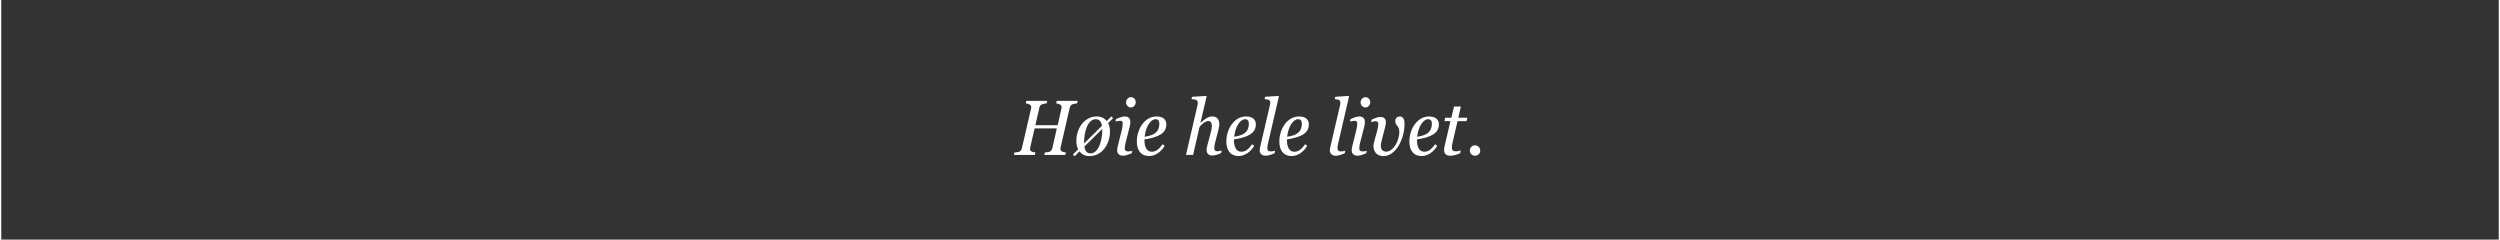 <?xml version="1.0" encoding="UTF-8"?>
<svg width="1398px" height="134px" xmlns="http://www.w3.org/2000/svg" id="Layer_1" data-name="Layer 1" viewBox="0 0 1920 184.22">
  <rect x="0" y="0" width="1920" height="184.22" fill="#333333" stroke="none"/>
  <path d="M827.1,79.45c-.9.06-2.64.36-3.6.72-1.26.48-1.86,1.62-2.16,2.94l-6.96,30.3c-.06.36-.12.72-.12,1.02,0,.84.36,1.44,1.02,1.92.48.36,2.34.78,3.12.84l-.42,1.92h-16.14l.48-1.92c.84-.06,2.94-.24,3.6-.54,1.32-.54,1.86-1.62,2.16-2.94l3.42-15h-17.1l-3.36,14.7c-.06.36-.12.72-.12.96,0,.84.18,1.5.96,1.98.48.36,2.28.78,3.12.84l-.42,1.92h-16.08l.42-1.92c.9-.06,2.94-.24,3.66-.54,1.26-.54,1.8-1.62,2.1-2.94l7.02-30.3c.06-.36.12-.66.12-.96,0-.84-.3-1.5-1.02-1.98-.72-.42-2.34-.96-3.18-1.02l.42-1.92h16.08l-.42,1.92c-.84.06-2.64.36-3.6.72-1.26.48-1.8,1.62-2.1,2.94l-3,13.14h17.16l2.88-12.84c.06-.36.12-.66.12-.96,0-.84-.24-1.5-.96-1.98-.72-.42-2.28-.96-3.18-1.02l.42-1.92h16.08l-.42,1.92Z" style="fill: #fff;"></path>
  <path d="M836.52,120.01c-3.12,0-5.76-1.26-7.56-3.66l-3.78,3.78-1.38-1.32,4.14-4.02c-.96-1.8-1.44-3.9-1.44-6.36,0-10.02,6.3-18.9,15.72-18.9,3.36,0,5.94,1.38,7.62,3.54l3.6-3.54,1.32,1.32-3.84,3.84c.96,1.8,1.44,3.96,1.44,6.36,0,9.42-5.82,18.96-15.84,18.96h0ZM832.44,110.29l13.74-13.56c-.48-3.06-1.86-5.1-4.68-5.1-6.78,0-9.06,10.98-9.06,17.76v.9h0ZM846.42,99.13l-13.8,13.62c.6,3.24,1.92,5.16,4.8,5.16,6,0,9-9.48,9-17.94v-.84h0Z" style="fill: #fff;"></path>
  <path d="M869.1,117.79c-2.88,1.26-5.1,1.92-6.72,1.92-3.06,0-4.5-1.86-4.5-4.2,0-.78.18-1.98.48-3.24l3.12-12.48c.3-1.38.66-3.12.66-4.68,0-1.68-.48-2.22-1.98-2.22-1.26,0-3,.36-3.6.54l.42-1.86c2.82-1.32,5.28-2.04,6.66-2.04,3.06,0,4.38,1.68,4.38,4.26,0,.78-.12,1.92-.42,3.24l-3.18,12.42c-.36,1.56-.72,3-.72,4.5,0,1.8.9,2.46,2.64,2.46.96,0,2.4-.18,3.18-.48l-.42,1.86h0ZM868.38,82.63c-1.98,0-3.66-1.8-3.66-3.9s1.68-4.02,3.66-4.02c2.22,0,3.78,1.74,3.78,3.78,0,2.22-1.62,4.14-3.78,4.14Z" style="fill: #fff;"></path>
  <path d="M889.02,104.53c-3.3,1.38-6.48,2.1-10.2,2.64,0,6.18,1.92,9.48,5.76,9.48,3.42,0,5.94-2.52,8.22-5.76l1.62,1.2c-2.76,4.68-7.26,7.86-11.88,7.86-6.6,0-9.54-4.62-9.54-11.16,0-9.54,5.94-19.26,15.18-19.26,5.1,0,7.5,2.52,7.5,6.12,0,5.34-3.72,7.62-6.66,8.88ZM887.46,91.63c-3.84,0-7.62,5.7-8.46,13.5,2.7-.48,5.1-.9,7.32-2.28,2.64-1.62,3.96-4.2,3.96-7.74,0-2.46-1.14-3.48-2.82-3.48Z" style="fill: #fff;"></path>
  <path d="M937.86,117.61c-2.16,1.02-4.86,1.98-6.78,1.98-3,0-4.44-1.8-4.44-4.2,0-.78.12-1.92.6-3.72l2.76-10.44c.42-1.68.72-3.18.72-4.56,0-2.04-1.02-3.66-2.76-3.66-1.62,0-4.2,1.32-6.78,4.62l-4.92,21.48h-5.46l8.7-37.68c.24-1.14.36-1.56.36-2.16,0-2.82-1.98-2.76-4.8-3.06l.36-1.8,10.92-.66.3.42-4.74,20.28h.12c3.54-3.24,5.76-4.92,9.24-4.92,3.24,0,5.16,2.4,5.16,5.88,0,.9-.18,2.46-.72,4.56l-2.46,9.42c-.36,1.5-.72,3-.72,4.44,0,1.8.84,2.46,2.52,2.46.96,0,2.4-.3,3.18-.6l-.36,1.92h0Z" style="fill: #fff;"></path>
  <path d="M957.84,104.53c-3.3,1.38-6.48,2.1-10.2,2.64,0,6.18,1.92,9.48,5.76,9.48,3.42,0,5.94-2.52,8.22-5.76l1.62,1.2c-2.76,4.68-7.26,7.86-11.88,7.86-6.6,0-9.54-4.62-9.54-11.16,0-9.54,5.94-19.26,15.18-19.26,5.1,0,7.5,2.52,7.5,6.12,0,5.34-3.72,7.62-6.66,8.88ZM956.28,91.63c-3.84,0-7.62,5.7-8.46,13.5,2.7-.48,5.1-.9,7.32-2.28,2.64-1.62,3.96-4.2,3.96-7.74,0-2.46-1.14-3.48-2.82-3.48Z" style="fill: #fff;"></path>
  <path d="M974.04,109.45c-.36,1.56-.72,3.12-.72,4.32,0,1.98.9,2.64,2.58,2.64,1.02,0,2.64-.24,3.42-.54l-.42,1.92c-2.4,1.14-4.92,1.92-6.9,1.92-3,0-4.56-1.86-4.56-4.2,0-.78.24-1.98.54-3.24l7.2-30.9c.24-1.14.36-1.74.36-2.34,0-2.58-1.8-2.52-4.32-2.82l.42-1.8,10.26-.66.3.42-8.16,35.28h0Z" style="fill: #fff;"></path>
  <path d="M998.58,104.53c-3.3,1.38-6.48,2.1-10.2,2.64,0,6.18,1.92,9.48,5.76,9.48,3.42,0,5.94-2.52,8.22-5.76l1.62,1.2c-2.76,4.68-7.26,7.86-11.88,7.86-6.6,0-9.54-4.62-9.54-11.16,0-9.54,5.94-19.26,15.18-19.26,5.1,0,7.5,2.52,7.5,6.12,0,5.34-3.72,7.62-6.66,8.88ZM997.02,91.63c-3.84,0-7.62,5.7-8.46,13.5,2.7-.48,5.1-.9,7.32-2.28,2.64-1.62,3.96-4.2,3.96-7.74,0-2.46-1.14-3.48-2.82-3.48Z" style="fill: #fff;"></path>
  <path d="M1027.98,109.45c-.36,1.56-.72,3.12-.72,4.32,0,1.98.9,2.64,2.58,2.64,1.02,0,2.64-.24,3.42-.54l-.42,1.92c-2.4,1.14-4.92,1.92-6.9,1.92-3,0-4.56-1.86-4.56-4.2,0-.78.24-1.98.54-3.24l7.2-30.9c.24-1.14.36-1.74.36-2.34,0-2.58-1.8-2.52-4.32-2.82l.42-1.8,10.26-.66.3.42-8.16,35.28h0Z" style="fill: #fff;"></path>
  <path d="M1049.4,117.79c-2.88,1.26-5.1,1.92-6.72,1.92-3.06,0-4.5-1.86-4.5-4.2,0-.78.18-1.98.48-3.24l3.12-12.48c.3-1.38.66-3.12.66-4.68,0-1.68-.48-2.22-1.98-2.22-1.26,0-3,.36-3.6.54l.42-1.86c2.82-1.32,5.28-2.04,6.66-2.04,3.06,0,4.38,1.68,4.38,4.26,0,.78-.12,1.92-.42,3.24l-3.18,12.42c-.36,1.56-.72,3-.72,4.5,0,1.8.9,2.46,2.64,2.46.96,0,2.4-.18,3.18-.48l-.42,1.86h0ZM1048.68,82.63c-1.98,0-3.66-1.8-3.66-3.9s1.68-4.02,3.66-4.02c2.22,0,3.78,1.74,3.78,3.78,0,2.22-1.62,4.14-3.78,4.14Z" style="fill: #fff;"></path>
  <path d="M1062.54,120.01c-4.26,0-7.62-2.64-7.62-7.86,0-.9.24-2.22.48-3l2.46-9c.42-1.56.78-3.12.78-4.56,0-1.8-.6-2.4-2.16-2.4-1.2,0-2.7.48-3.36.72l.42-1.92c2.76-1.32,5.1-2.1,6.54-2.1,3,0,4.38,1.5,4.38,4.2,0,.78-.12,1.92-.48,3.24l-2.82,10.92c-.36,1.56-.6,2.94-.6,3.78,0,3.78,2.46,4.56,4.26,4.56,4.5,0,9.96-7.02,9.96-15.42,0-4.68-3.12-4.32-3.12-8.22,0-2.22,1.8-3.42,3.48-3.42,2.82,0,3.66,2.76,3.66,5.46,0,12.12-6.78,25.02-16.26,25.02h0Z" style="fill: #fff;"></path>
  <path d="M1098.54,104.53c-3.3,1.38-6.48,2.1-10.2,2.64,0,6.18,1.92,9.48,5.76,9.48,3.42,0,5.94-2.52,8.22-5.76l1.62,1.2c-2.76,4.68-7.26,7.86-11.88,7.86-6.6,0-9.54-4.62-9.54-11.16,0-9.54,5.94-19.26,15.18-19.26,5.1,0,7.5,2.52,7.5,6.12,0,5.34-3.72,7.62-6.66,8.88ZM1096.98,91.63c-3.84,0-7.62,5.7-8.46,13.5,2.7-.48,5.1-.9,7.32-2.28,2.64-1.62,3.96-4.2,3.96-7.74,0-2.46-1.14-3.48-2.82-3.48Z" style="fill: #fff;"></path>
  <path d="M1126.44,93.13h-6.9l-3.72,16.14c-.36,1.56-.66,2.94-.66,4.26,0,1.86.84,2.82,3.24,2.82.78,0,2.76-.36,3.6-.72l-.42,2.16c-2.22.96-4.92,1.92-7.5,1.92-3.36,0-4.86-1.56-4.86-4.38,0-.78.12-1.68.3-2.58l4.56-19.62h-4.56l.54-2.64h4.74l2.04-8.58h5.28l-1.98,8.58h6.9l-.6,2.64h0Z" style="fill: #fff;"></path>
  <path d="M1132.98,119.71c-2.22,0-3.96-1.74-3.96-3.96s1.74-4.02,3.96-4.02,4.02,1.8,4.02,4.02-1.74,3.96-4.02,3.96Z" style="fill: #fff;"></path>
</svg>
